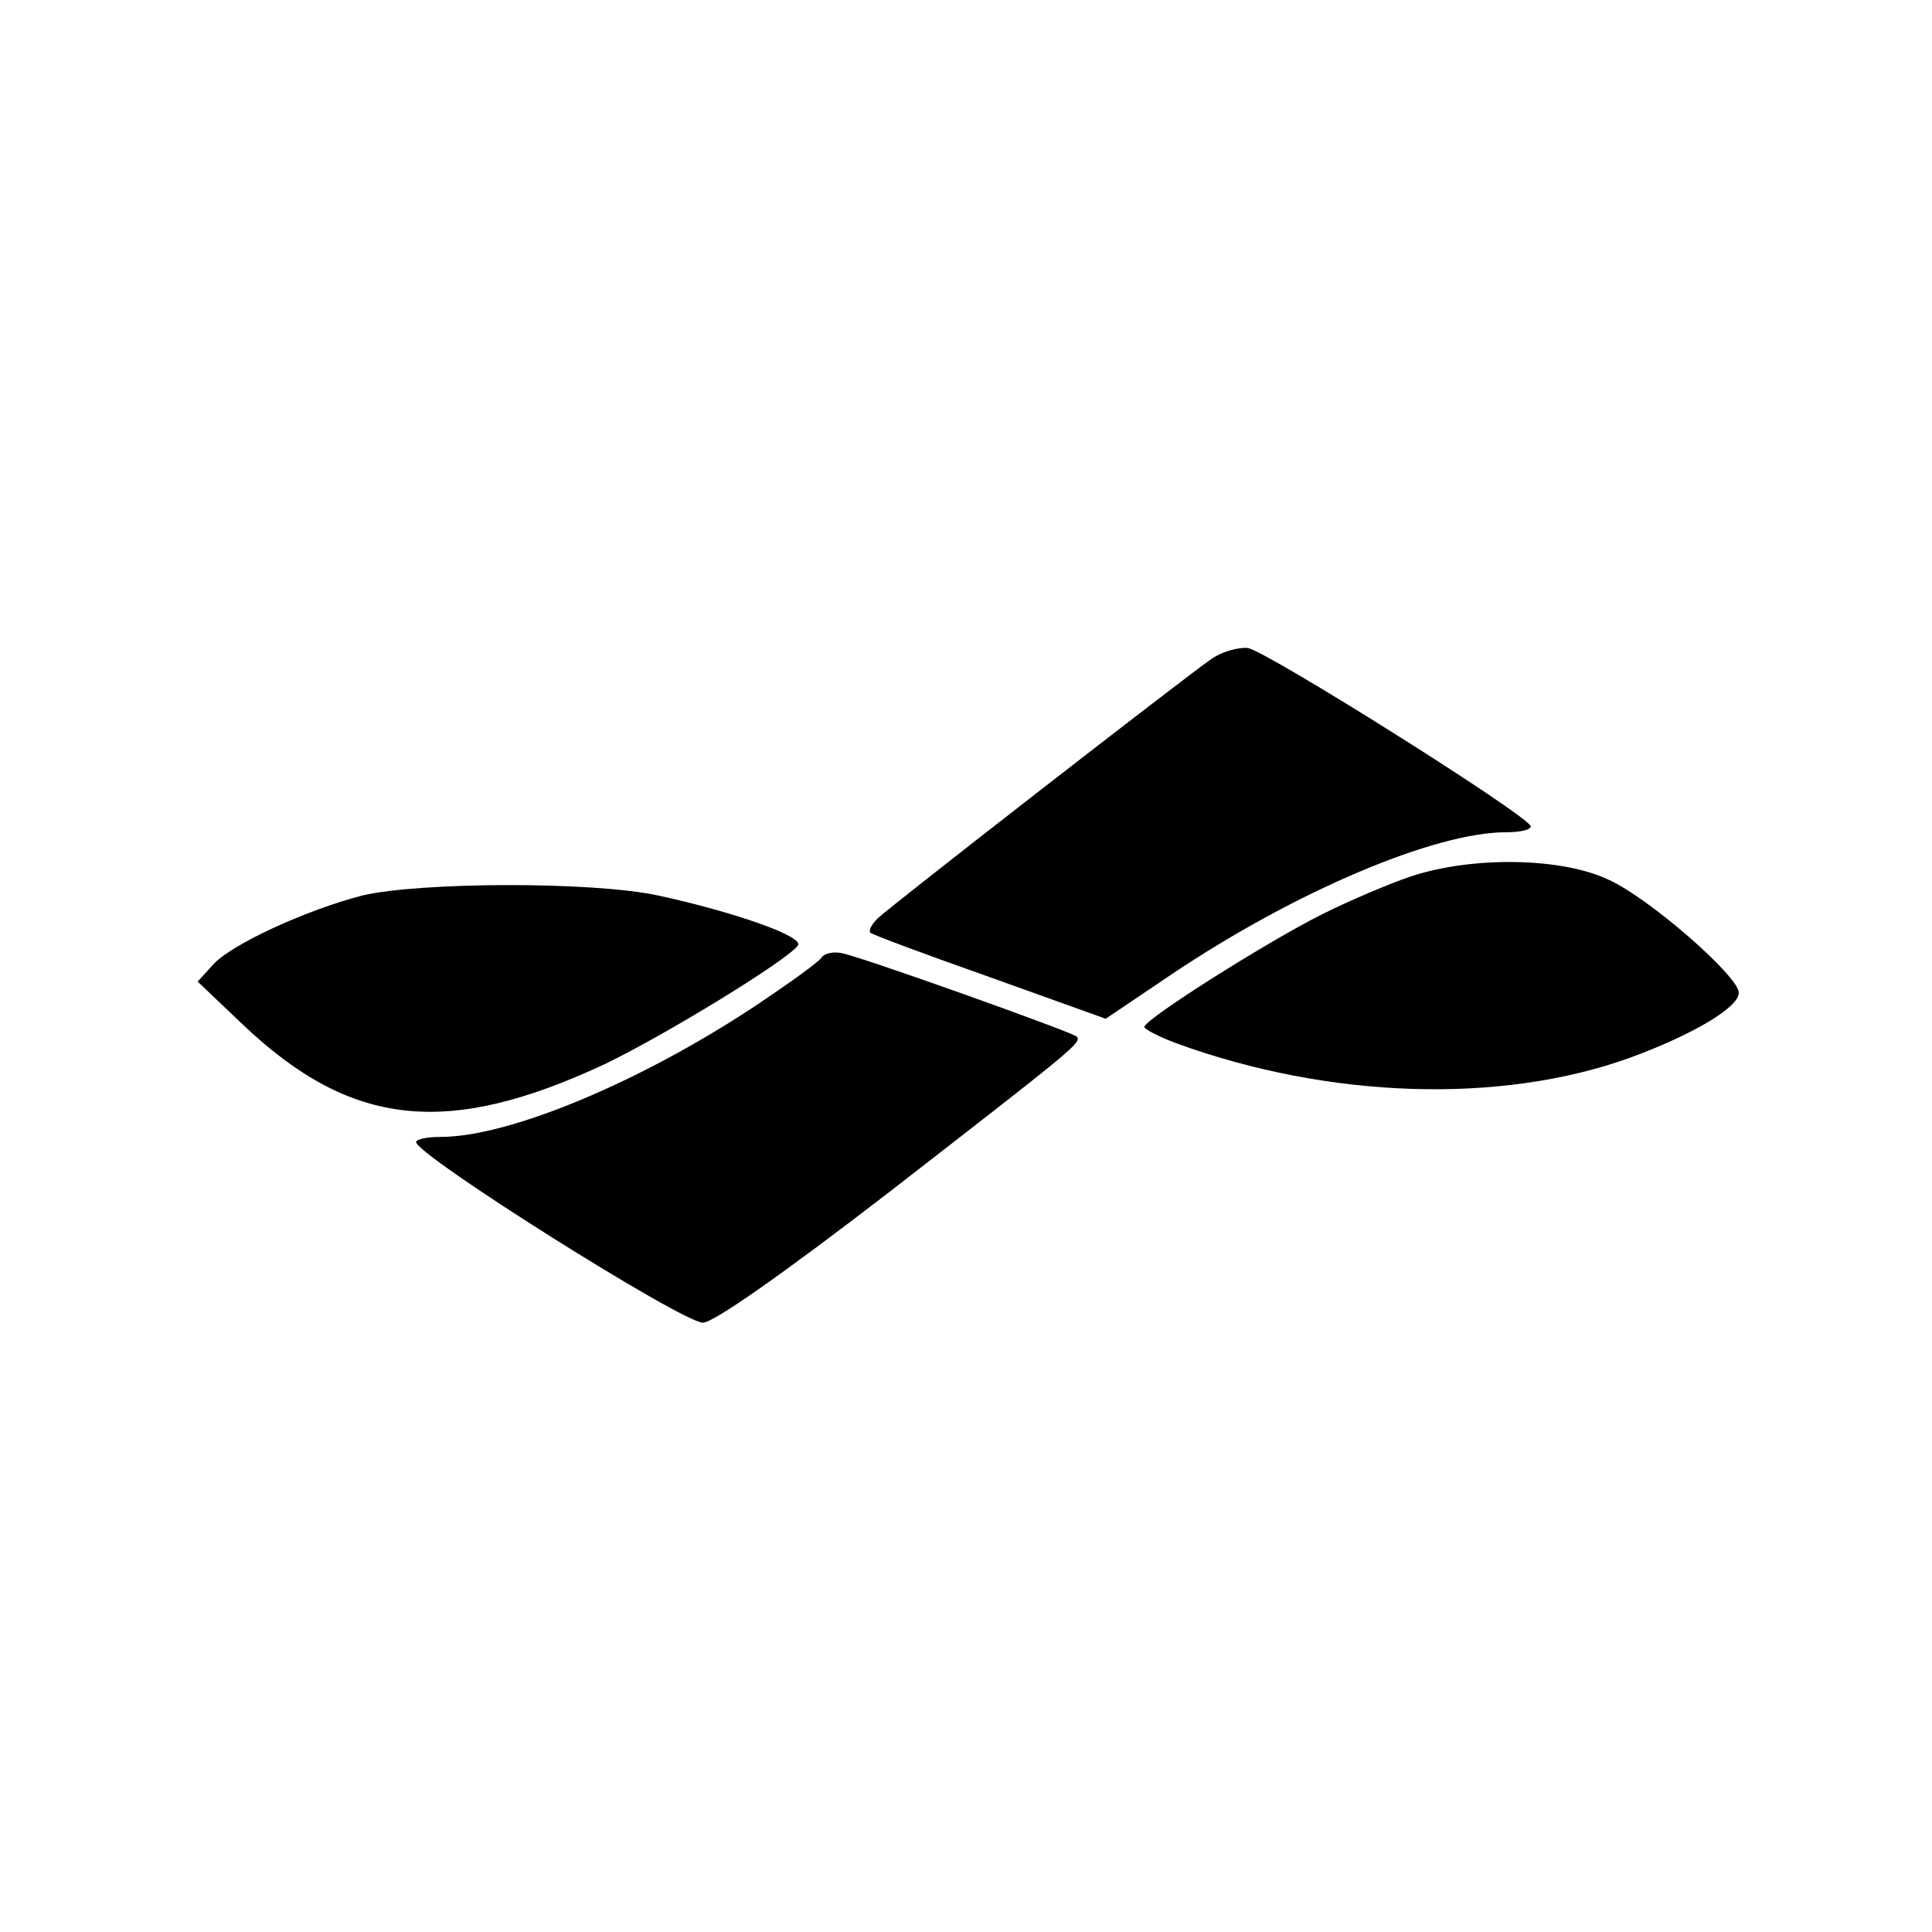 <?xml version="1.0" standalone="no"?>
<!DOCTYPE svg PUBLIC "-//W3C//DTD SVG 20010904//EN"
 "http://www.w3.org/TR/2001/REC-SVG-20010904/DTD/svg10.dtd">
<svg version="1.0" xmlns="http://www.w3.org/2000/svg"
 width="260pt" height="260pt" viewBox="0 0 260 260"
 preserveAspectRatio="xMidYMid meet">
<g transform="translate(0,260) scale(0.1,-0.1)"
fill="#000000" stroke="none">
<path d="M1630 1713 c-31 -21 -430 -331 -449 -349 -8 -8 -12 -16 -10 -19 3 -3
76 -30 161 -60 l156 -56 89 60 c167 112 354 191 450 191 18 0 33 3 33 8 -1 13
-357 237 -381 240 -13 1 -35 -5 -49 -15z"/>
<path d="M1900 1421 c-30 -10 -84 -33 -120 -51 -76 -38 -240 -142 -240 -152 0
-3 19 -13 43 -22 206 -75 436 -82 609 -20 85 31 148 68 148 88 0 22 -120 127
-175 152 -63 30 -182 32 -265 5z"/>
<path d="M488 1395 c-74 -19 -178 -66 -202 -94 l-20 -22 62 -59 c145 -137 274
-151 486 -52 81 39 248 141 260 160 7 12 -87 45 -189 67 -89 19 -319 18 -397
0z"/>
<path d="M1106 1312 c-3 -6 -45 -36 -93 -68 -155 -102 -329 -174 -420 -174
-18 0 -33 -3 -33 -7 1 -18 358 -243 386 -243 14 0 107 65 251 176 250 194 259
201 252 209 -6 6 -286 106 -315 112 -12 3 -24 0 -28 -5z"/>
</g>
</svg>

